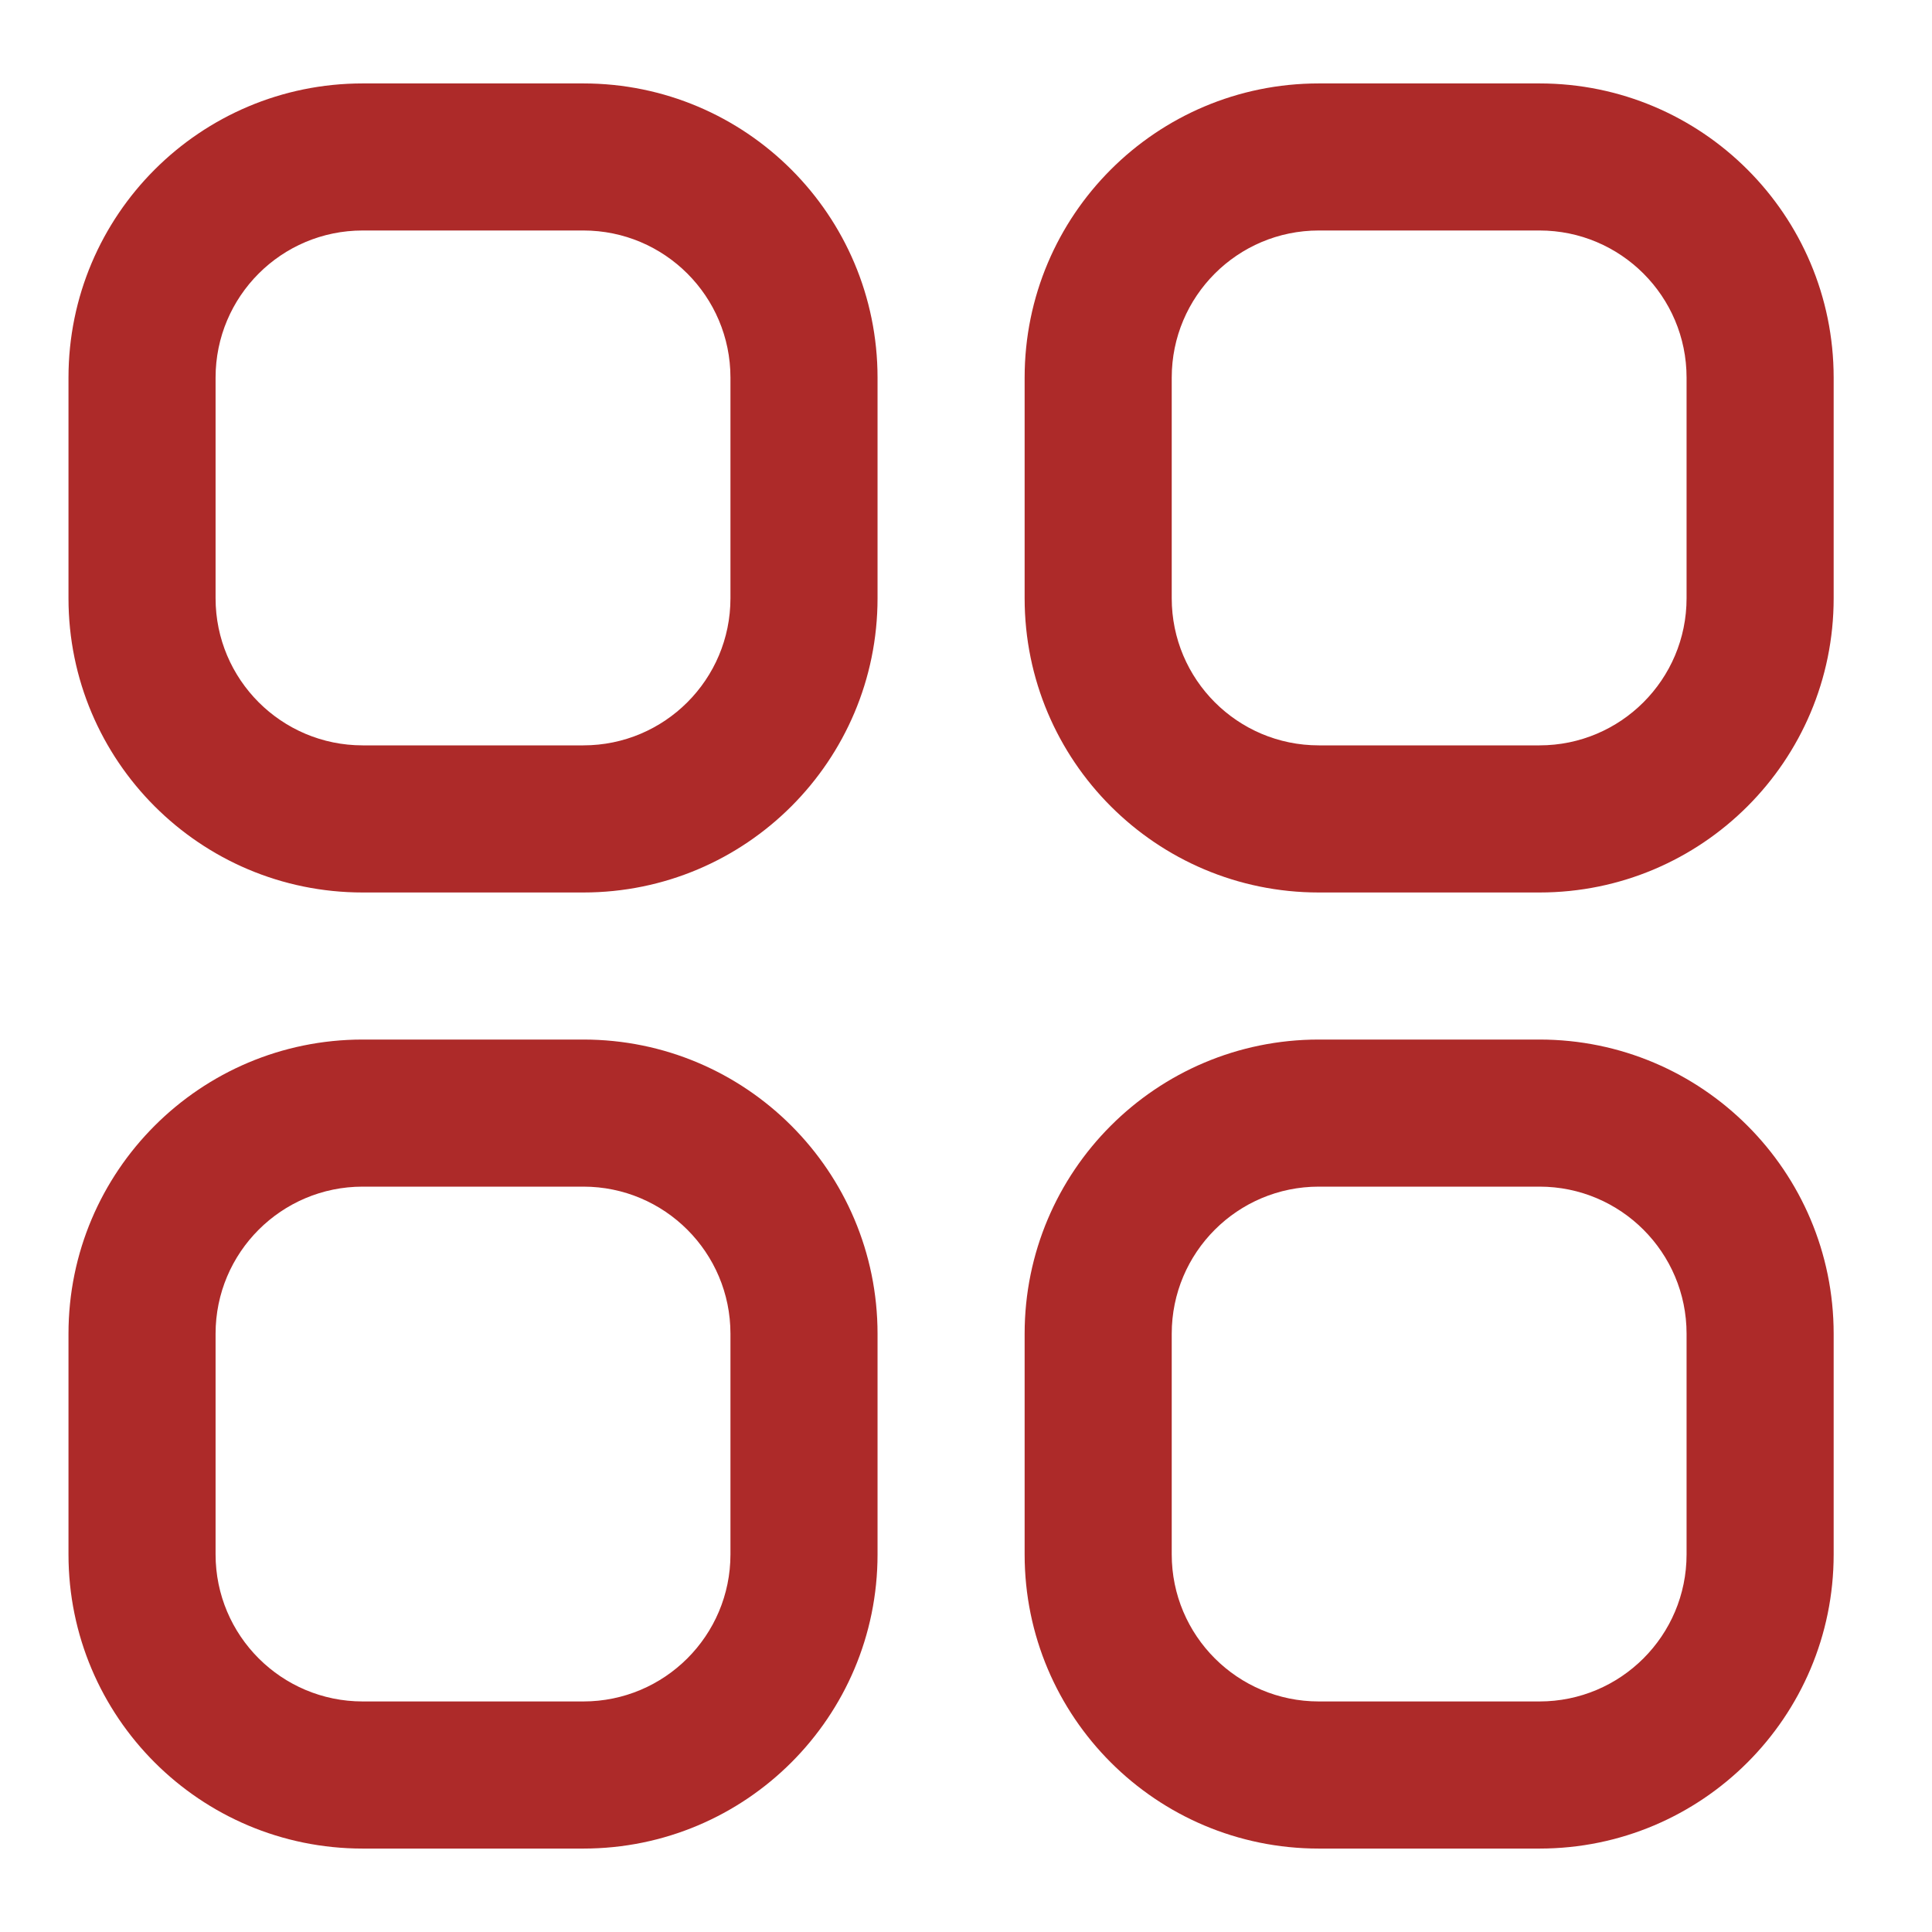 <?xml version="1.0" encoding="UTF-8"?> <svg xmlns="http://www.w3.org/2000/svg" xmlns:xlink="http://www.w3.org/1999/xlink" version="1.1" id="Layer_1" x="0px" y="0px" width="60px" height="60px" viewBox="0 0 60 60" xml:space="preserve"> <path fill="#AD2A29" d="M18.116,2.591h-6.852c-5.046,0-9.137,4.09-9.137,9.137v6.852c0,5.046,4.09,9.137,9.137,9.137h6.852 c5.046,0,9.137-4.091,9.137-9.137v-6.852C27.252,6.681,23.162,2.591,18.116,2.591z M22.685,18.579c0,2.523-2.046,4.569-4.569,4.569 h-6.852c-2.523,0-4.569-2.046-4.569-4.569v-6.852c0-2.523,2.045-4.569,4.569-4.569h6.852c2.523,0,4.569,2.045,4.569,4.569V18.579z"></path> <path fill="#AD2A29" d="M47.81,2.591h-6.853c-5.046,0-9.136,4.09-9.136,9.137v6.852c0,5.046,4.09,9.137,9.136,9.137h6.853 c5.046,0,9.136-4.091,9.136-9.137v-6.852C56.945,6.681,52.855,2.591,47.81,2.591z M52.378,18.579c0,2.523-2.046,4.569-4.568,4.569 h-6.853c-2.523,0-4.568-2.046-4.568-4.569v-6.852c0-2.523,2.045-4.569,4.568-4.569h6.853c2.522,0,4.568,2.045,4.568,4.569V18.579z"></path> <path fill="#AD2A29" d="M18.116,32.284h-6.852c-5.046,0-9.137,4.091-9.137,9.137v6.853c0,5.046,4.09,9.135,9.137,9.135h6.852 c5.046,0,9.137-4.089,9.137-9.135v-6.853C27.252,36.375,23.162,32.284,18.116,32.284z M22.685,48.273 c0,2.522-2.046,4.567-4.569,4.567h-6.852c-2.523,0-4.569-2.045-4.569-4.567v-6.853c0-2.522,2.045-4.568,4.569-4.568h6.852 c2.523,0,4.569,2.046,4.569,4.568V48.273z"></path> <path fill="#AD2A29" d="M47.81,32.284h-6.853c-5.046,0-9.136,4.091-9.136,9.137v6.853c0,5.046,4.09,9.135,9.136,9.135h6.853 c5.046,0,9.136-4.089,9.136-9.135v-6.853C56.945,36.375,52.855,32.284,47.81,32.284z M52.378,48.273 c0,2.522-2.046,4.567-4.568,4.567h-6.853c-2.523,0-4.568-2.045-4.568-4.567v-6.853c0-2.522,2.045-4.568,4.568-4.568h6.853 c2.522,0,4.568,2.046,4.568,4.568V48.273z"></path> </svg> 
